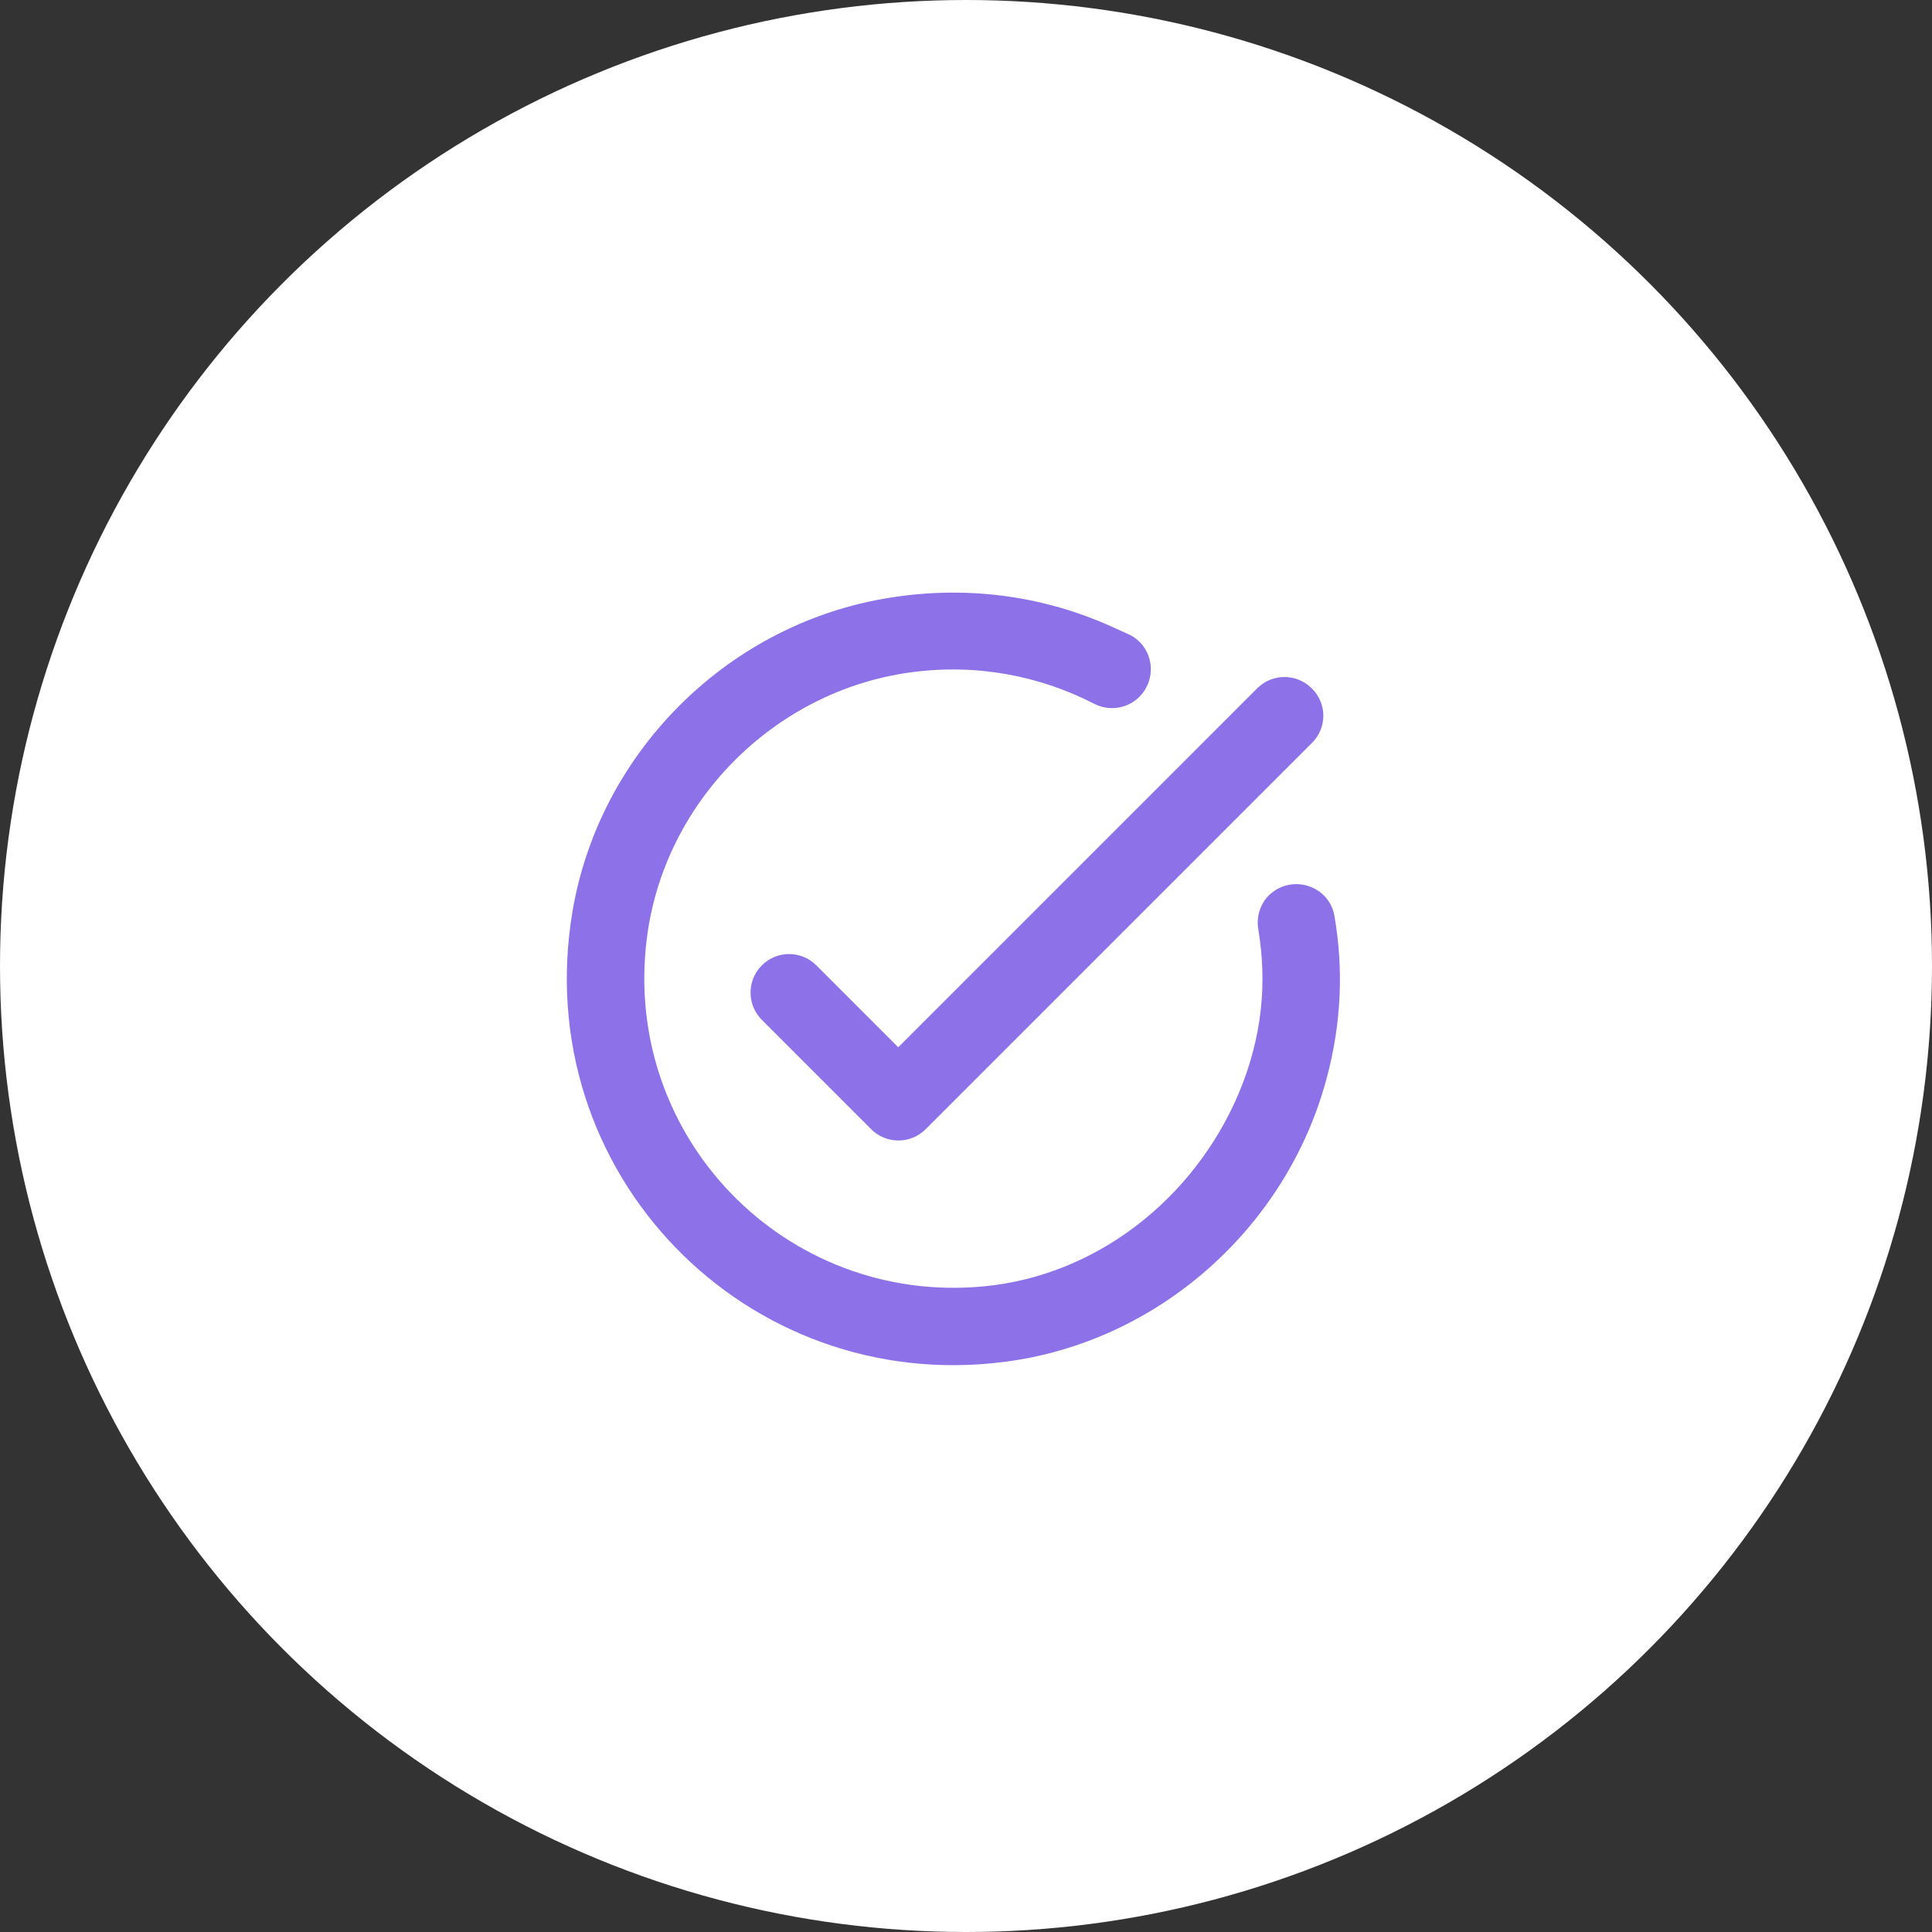 <svg width="75" height="75" viewBox="0 0 75 75" fill="none" xmlns="http://www.w3.org/2000/svg">
<rect x="0" y="0" width="75" height="75" fill="#333333" stroke="none"/>
<circle cx="37.5" cy="37.5" r="37.5" fill="white"/>
<g clip-path="url(#clip0_2007_5)">
<path d="M50.935 28.835L35.935 43.835C35.35 44.42 34.405 44.42 33.82 43.835L29.575 39.59C28.99 39.005 28.99 38.06 29.575 37.475C30.16 36.89 31.105 36.89 31.69 37.475L34.87 40.655L48.805 26.72C49.39 26.135 50.335 26.135 50.92 26.72C51.52 27.305 51.52 28.25 50.935 28.835ZM42.655 24.11C40.12 23.075 37.24 22.715 34.24 23.255C28.135 24.35 23.26 29.27 22.225 35.375C20.515 45.5 28.945 54.17 39.01 52.865C44.95 52.1 49.93 47.675 51.49 41.9C52.09 39.695 52.15 37.565 51.805 35.57C51.61 34.37 50.125 33.905 49.255 34.76C48.91 35.105 48.76 35.615 48.85 36.095C49.18 38.09 49.03 40.22 48.07 42.485C46.33 46.55 42.55 49.535 38.155 49.94C30.505 50.645 24.16 44.165 25.105 36.47C25.75 31.16 30.025 26.84 35.32 26.105C37.915 25.745 40.375 26.24 42.475 27.32C43.06 27.62 43.765 27.515 44.23 27.05C44.95 26.33 44.77 25.115 43.87 24.65C43.465 24.47 43.06 24.275 42.655 24.11Z" fill="#8D71E9"/>
</g>
<defs>
<clipPath id="clip0_2007_5">
<rect width="36" height="36" fill="white" transform="translate(19 20)"/>
</clipPath>
</defs>
</svg>

